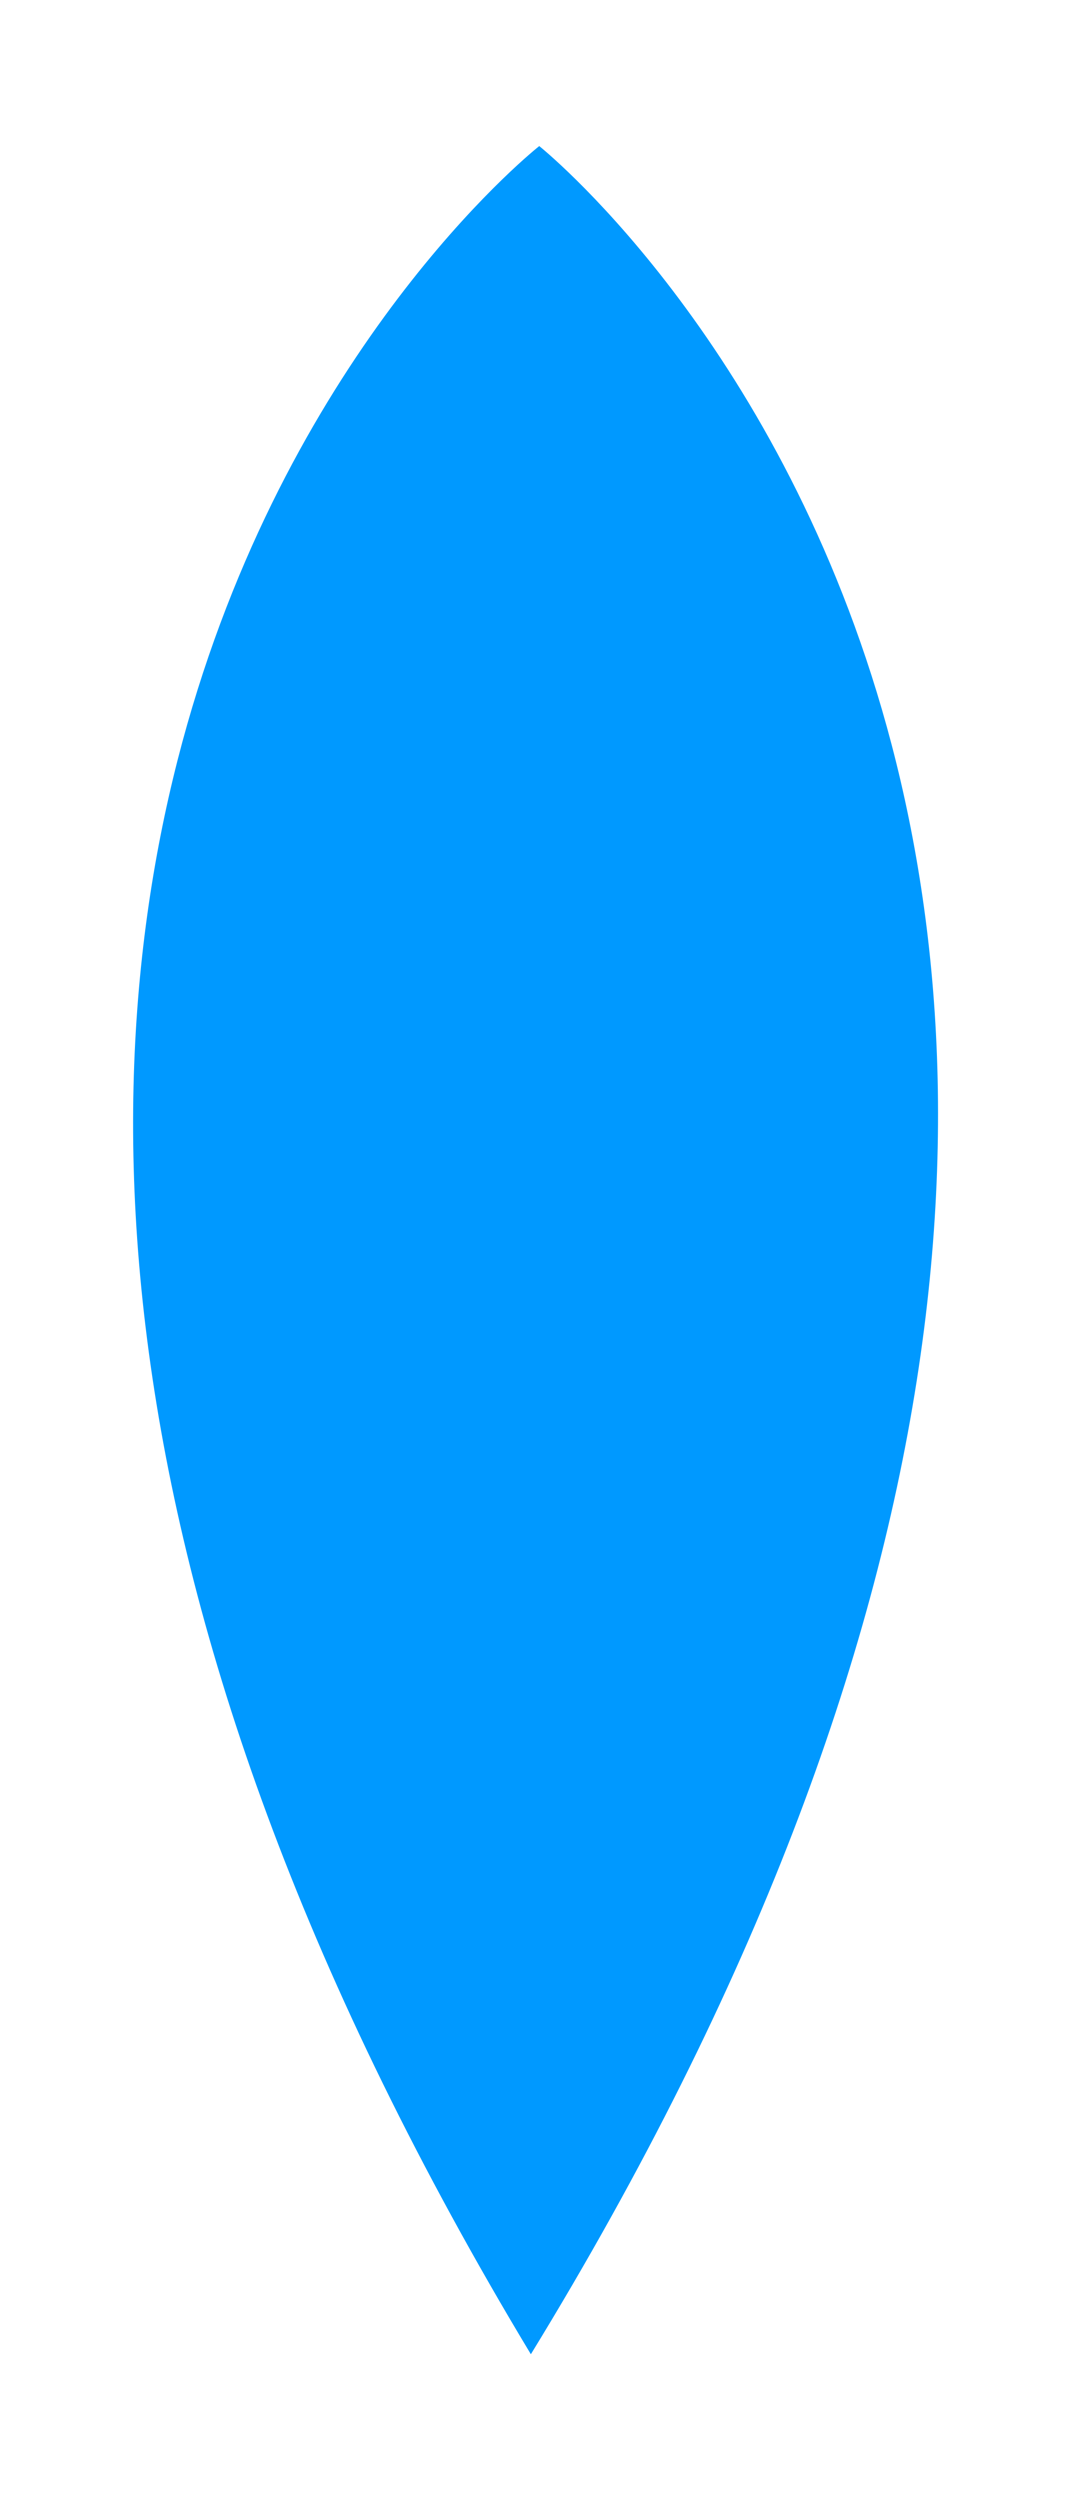 <?xml version="1.0" encoding="UTF-8"?>
<svg data-name="chara-flame-particle" xmlns="http://www.w3.org/2000/svg" version="1.1" viewBox="0 0 6 14" width="6px" height="14px" preserveAspectRatio="xMidYMid">
  <defs>
    <style>
      .st0 {
        fill: #09f;
      }
    </style>
  </defs>
  <path class="st0" d="M2.974,13.183c-5.041-8.37.047-12.365.047-12.365,0,0,5.058,4.034-.047,12.365Z"/>
</svg>